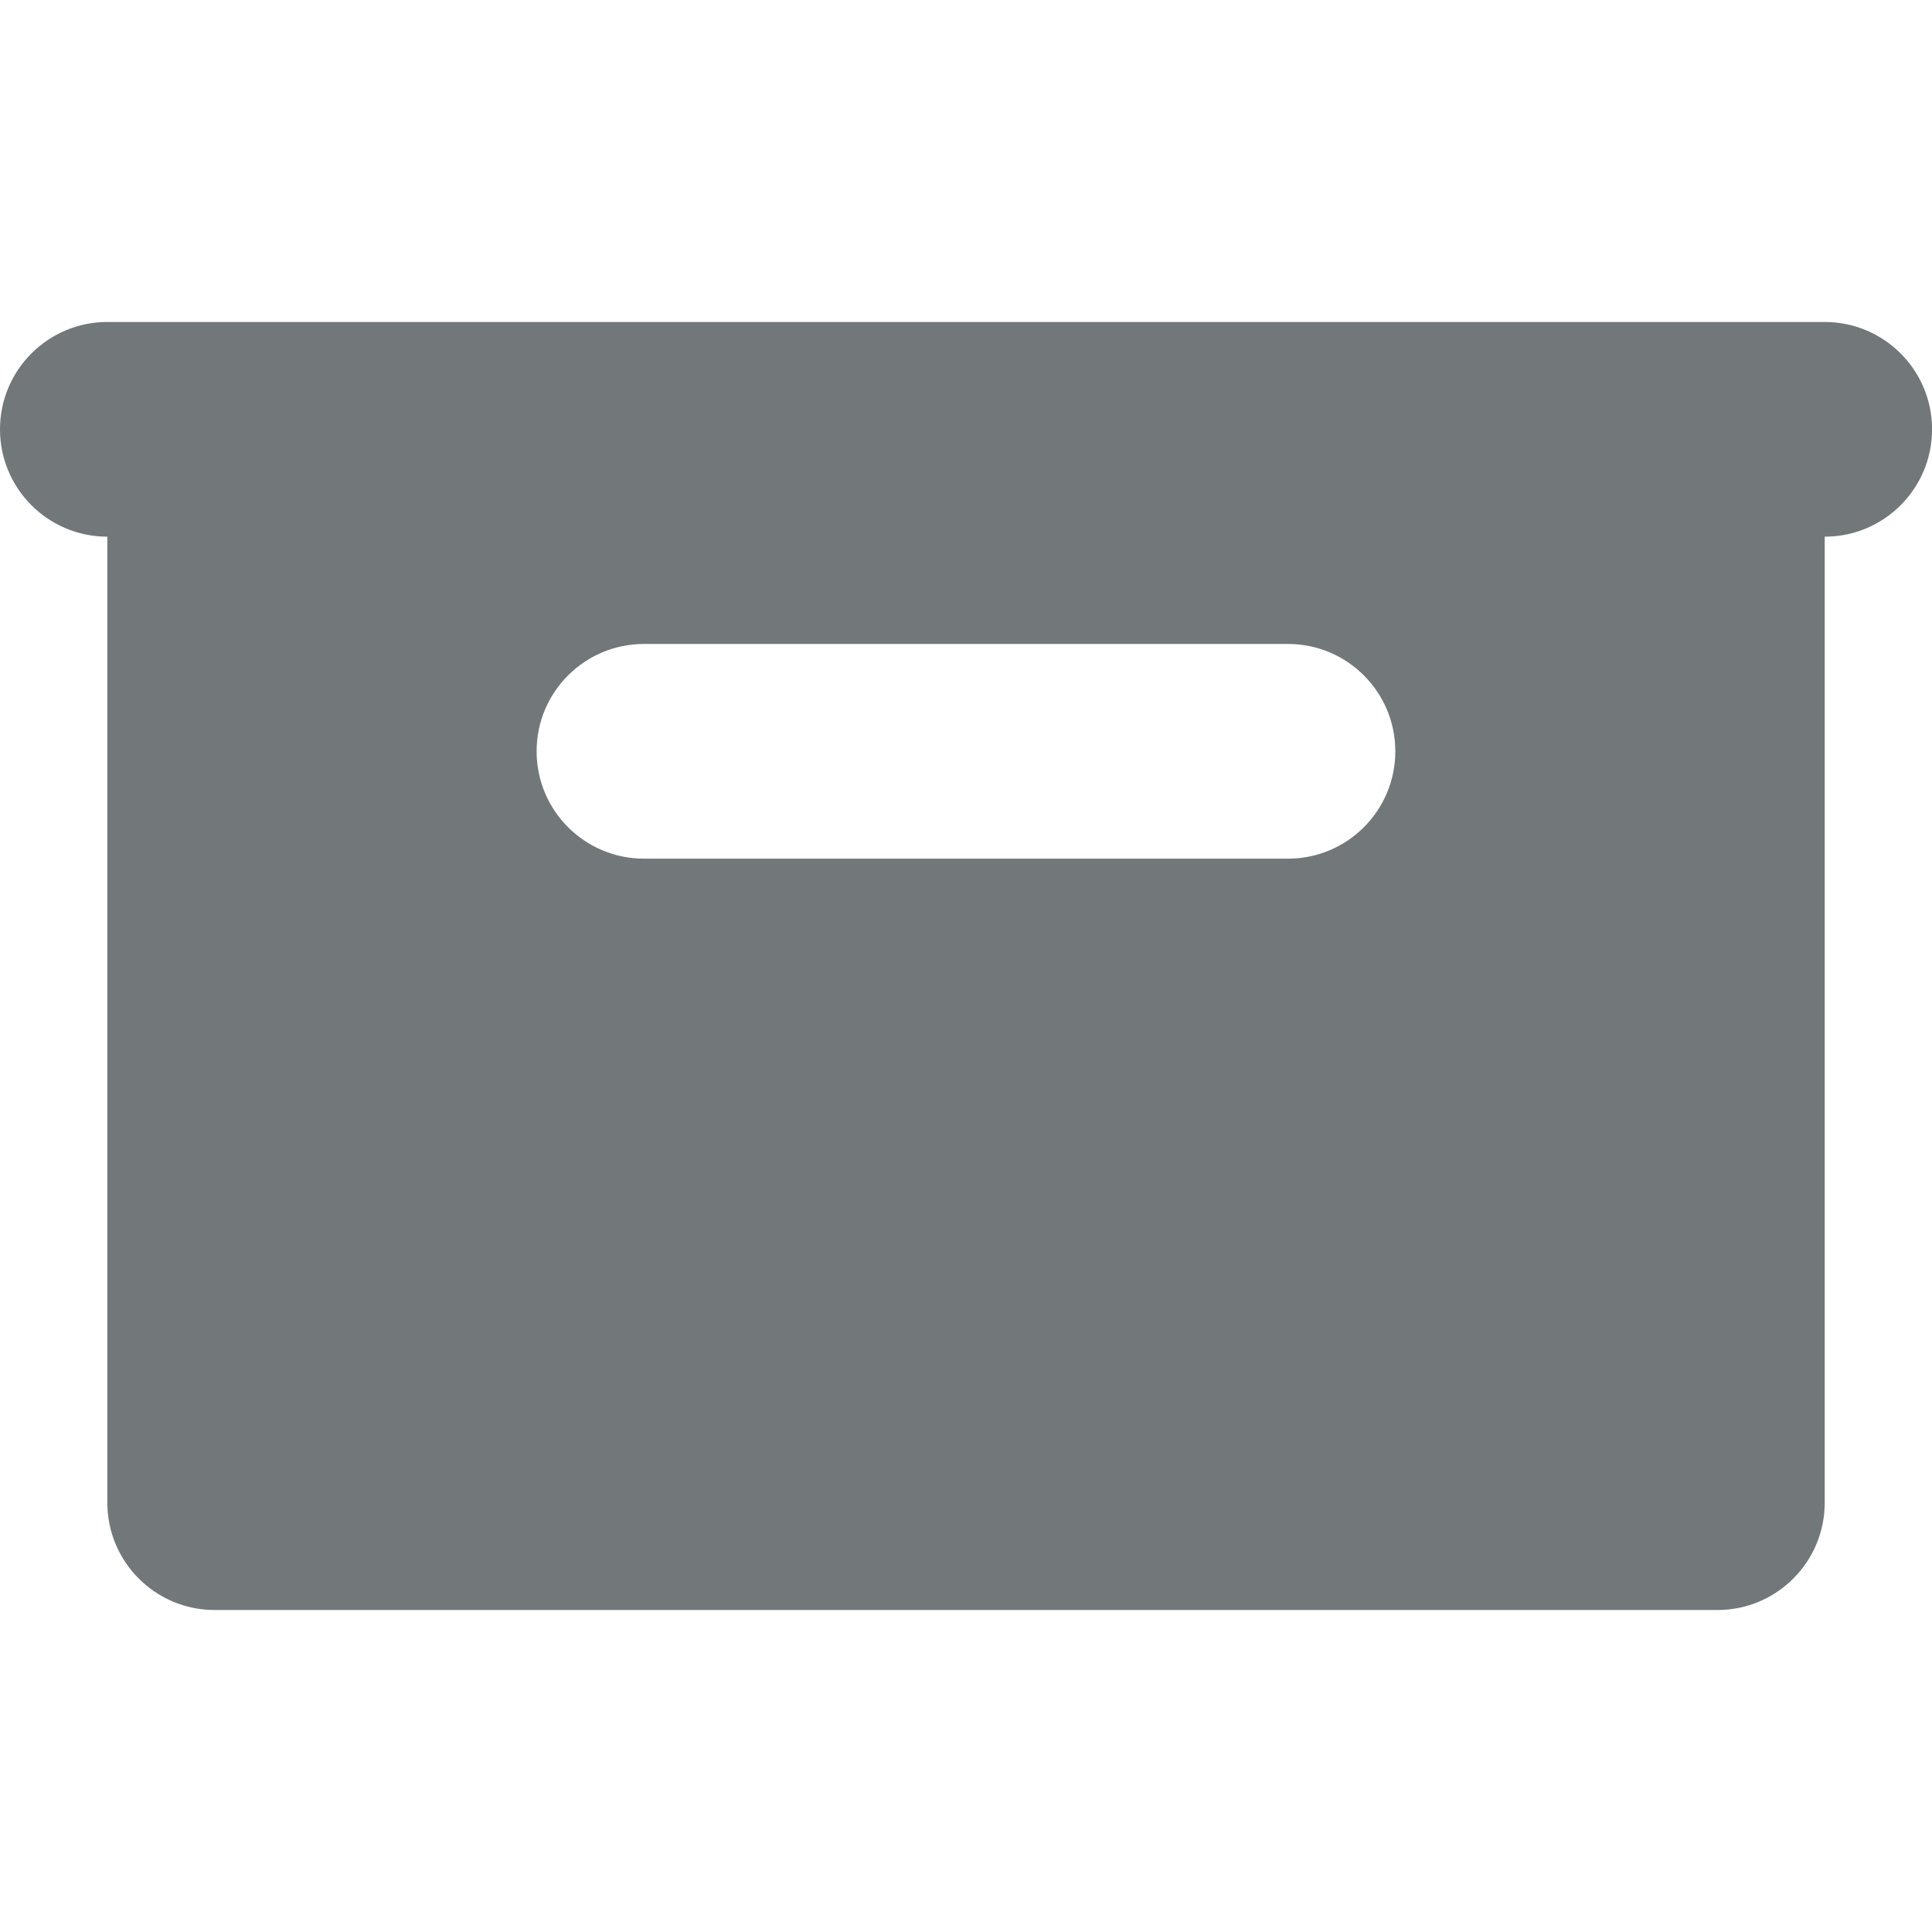 <?xml version="1.0" encoding="utf-8"?>
<!-- Generated by IcoMoon.io -->
<!DOCTYPE svg PUBLIC "-//W3C//DTD SVG 1.1//EN" "http://www.w3.org/Graphics/SVG/1.1/DTD/svg11.dtd">
<svg version="1.1" xmlns="http://www.w3.org/2000/svg" xmlns:xlink="http://www.w3.org/1999/xlink" width="32" height="32" viewBox="0 0 32 32">
<path fill="#72777a" d="M30.222 5.333h-28.444c-0.982 0-1.778 0.796-1.778 1.778s0.796 1.778 1.778 1.778v16c0 0.982 0.796 1.778 1.778 1.778h24.889c0.982 0 1.778-0.796 1.778-1.778v-16c0.982 0 1.778-0.796 1.778-1.778s-0.796-1.778-1.778-1.778zM21.333 14.222h-10.667c-0.982 0-1.778-0.796-1.778-1.778s0.796-1.778 1.778-1.778h10.667c0.982 0 1.778 0.796 1.778 1.778s-0.796 1.778-1.778 1.778z"></path>
</svg>
